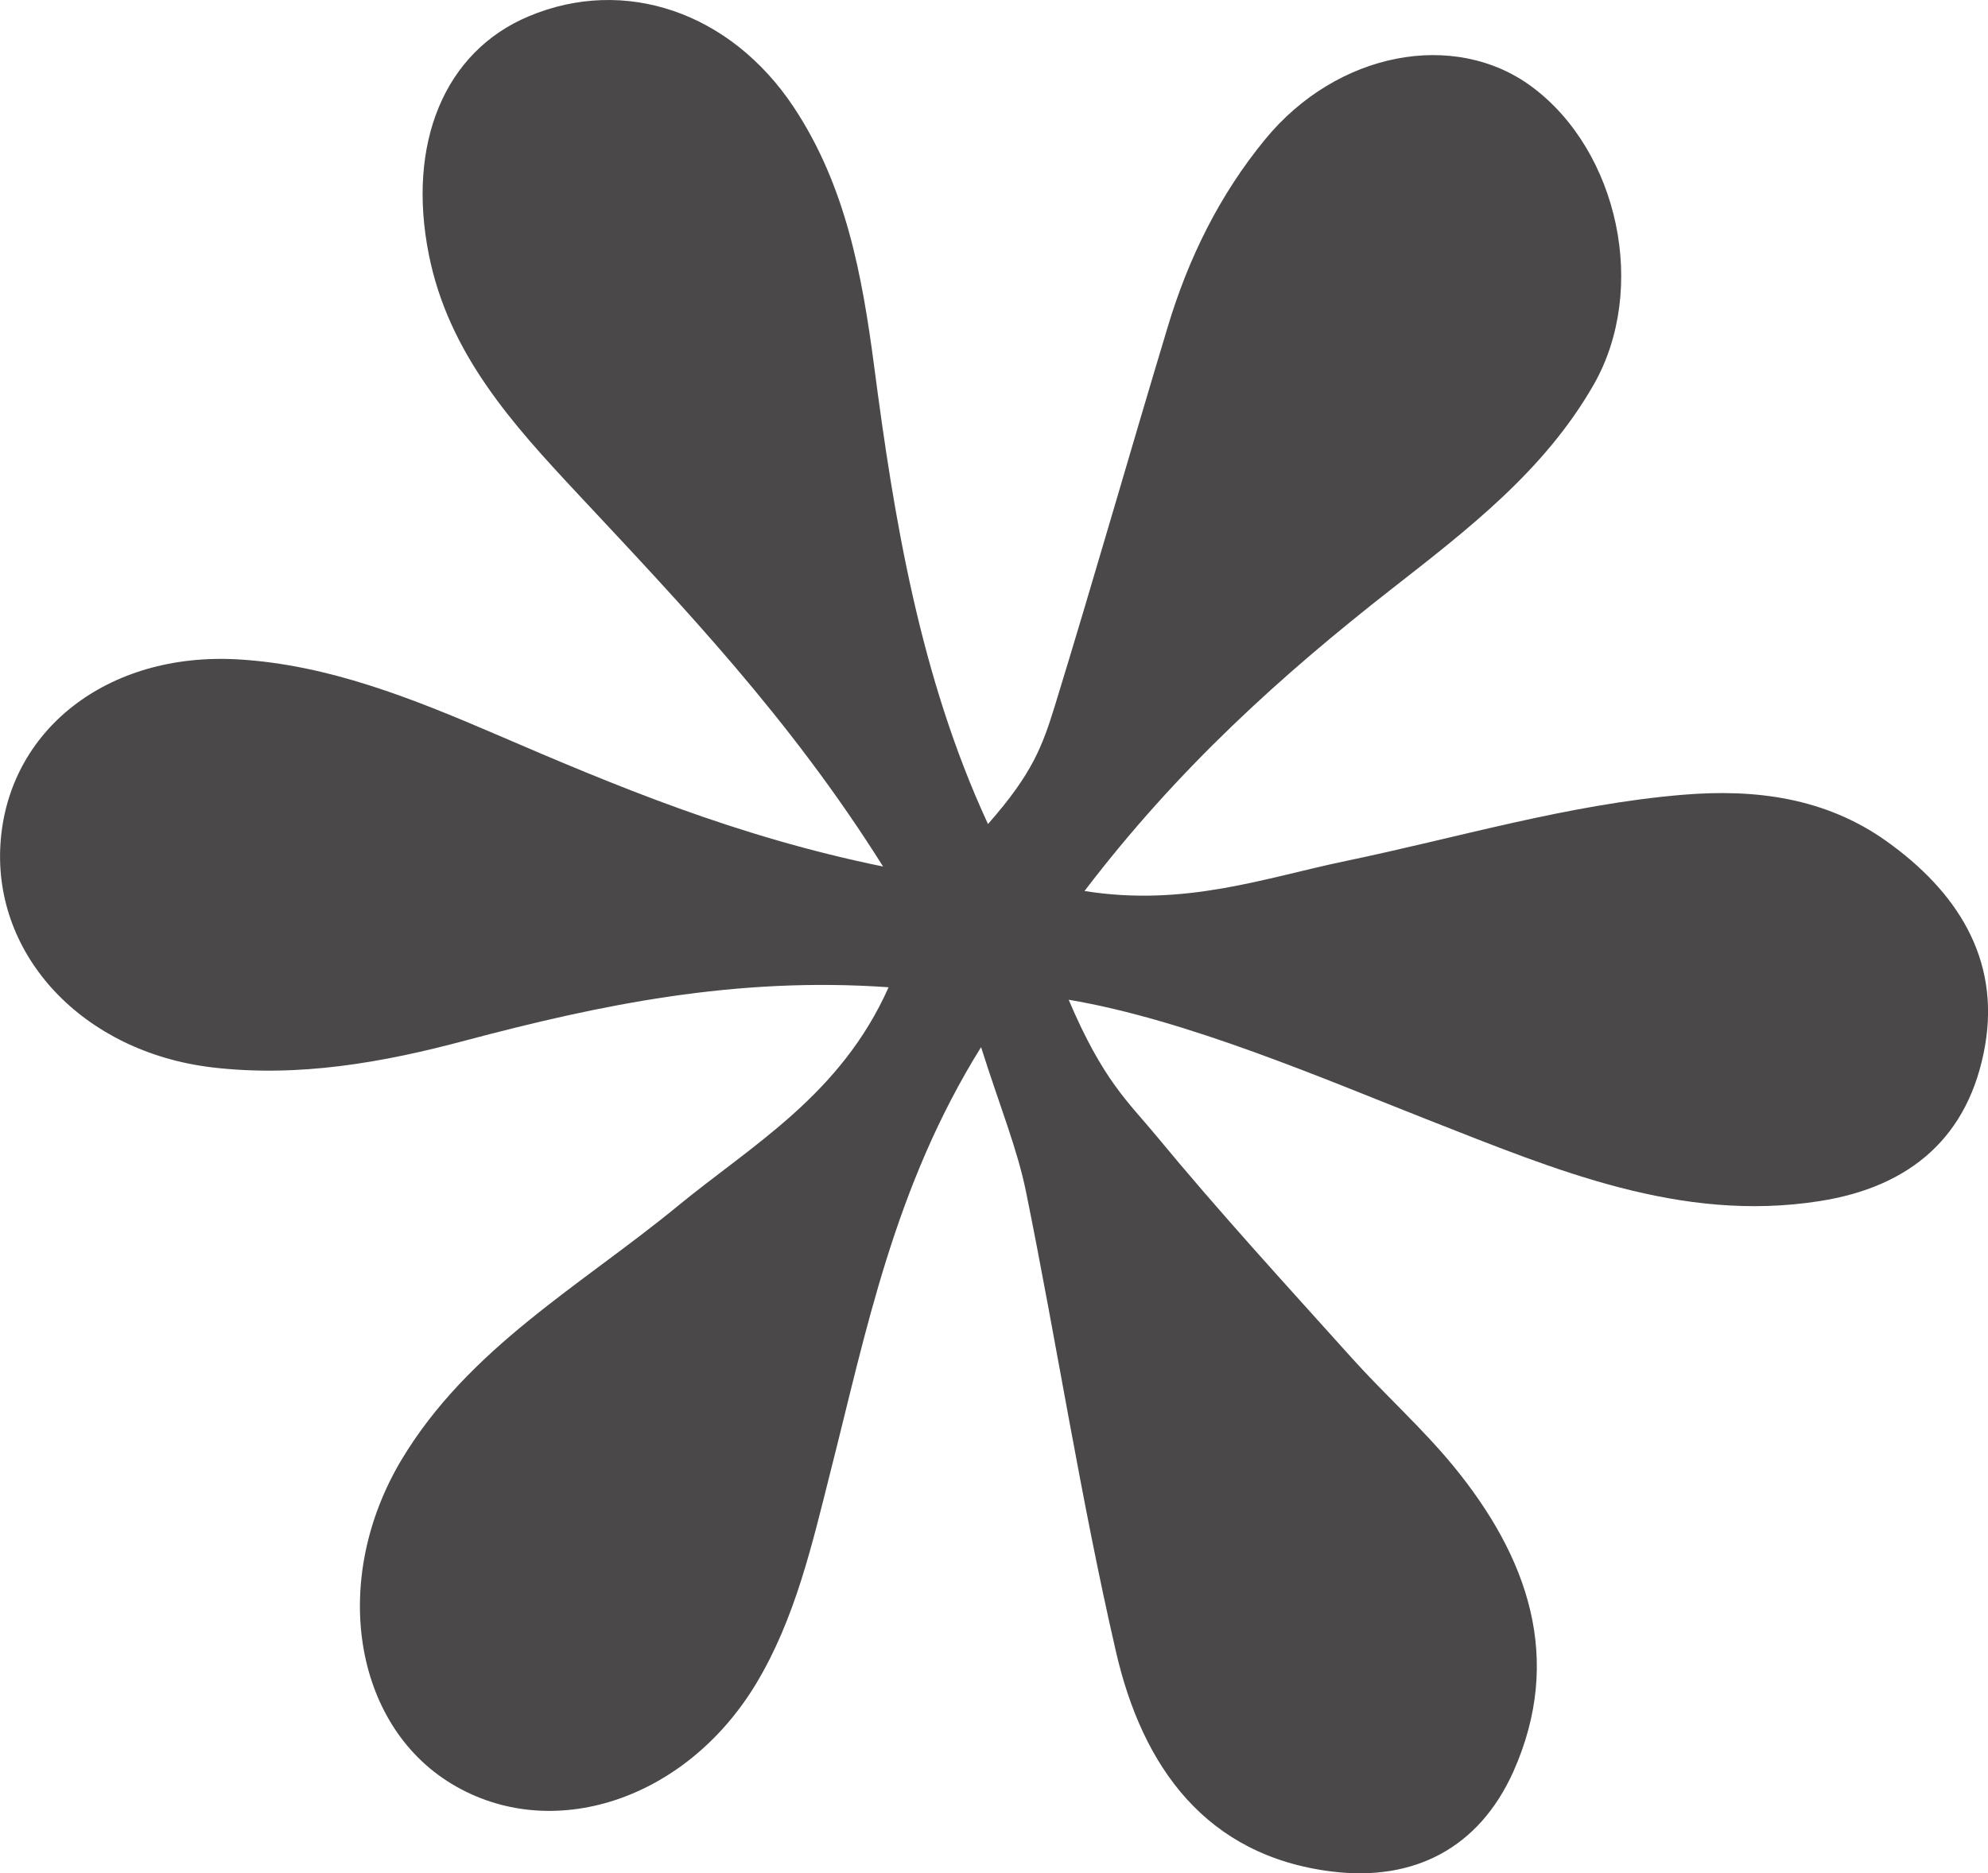 <svg xmlns="http://www.w3.org/2000/svg" xmlns:xlink="http://www.w3.org/1999/xlink" id="Ebene_2" data-name="Ebene 2" viewBox="0 0 82.8 78.04"><defs><clipPath id="clippath"><rect width="82.8" height="78.04" style="fill: none; stroke-width: 0px;"></rect></clipPath></defs><g id="Ebene_1-2" data-name="Ebene 1"><g style="clip-path: url(#clippath);"><path d="m40.86,43.62c.78,2.47,1.51,4.23,1.88,6.06,1.29,6.37,2.28,12.8,3.74,19.13,1.1,4.79,3.74,8.51,9,9.16,3.42.42,6.12-.98,7.55-4.16,2.1-4.71.62-8.94-2.51-12.75-1.31-1.59-2.86-2.97-4.24-4.51-2.75-3.06-5.54-6.1-8.16-9.28-1.12-1.35-2.19-2.27-3.61-5.62,4.93.83,10.66,3.31,15.01,5.02,5.25,2.06,10.47,4.28,16.26,3.37,3.79-.59,6.24-2.68,6.9-6.49.63-3.67-1.23-6.45-4.1-8.5-2.55-1.82-5.47-2.19-8.48-1.94-4.8.4-9.38,1.79-14.05,2.76-3.36.7-6.69,1.92-10.88,1.25,3.9-5.12,8.21-9,12.8-12.59,3.16-2.47,6.36-4.92,8.41-8.51,2.27-3.98,1.03-9.72-2.57-12.4-3.23-2.4-8.13-1.46-11.12,2.19-1.89,2.3-3.2,4.95-4.06,7.83-1.58,5.24-3.08,10.51-4.69,15.75-.52,1.68-.93,2.83-2.79,4.94-2.85-6.16-3.92-12.79-4.74-19.06-.5-3.8-1.18-7.54-3.36-10.82C30.42.5,26.01-1,22.02.68c-3.51,1.47-5.08,5.3-4.16,9.92.82,4.13,3.48,7.06,6.2,9.97,4.39,4.7,8.84,9.35,12.72,15.53-6.12-1.25-11.14-3.36-16.13-5.51-3.47-1.49-6.97-2.9-10.74-3.12C4.46,27.16.33,30.43.02,35.14c-.31,4.67,3.43,8.69,8.83,9.33,3.59.42,7.09-.2,10.53-1.12,5.61-1.49,11.27-2.67,17.63-2.22-2,4.49-5.66,6.55-8.79,9.12-4.03,3.31-8.7,5.9-11.5,10.57-2.97,4.98-2.01,11.01,2.08,13.49,4.15,2.52,9.76.71,12.7-4.18,1.62-2.7,2.32-5.77,3.09-8.82,1.49-5.86,2.65-11.87,6.28-17.7" style="fill: #4a4848; stroke-width: 0px;"></path></g></g></svg>